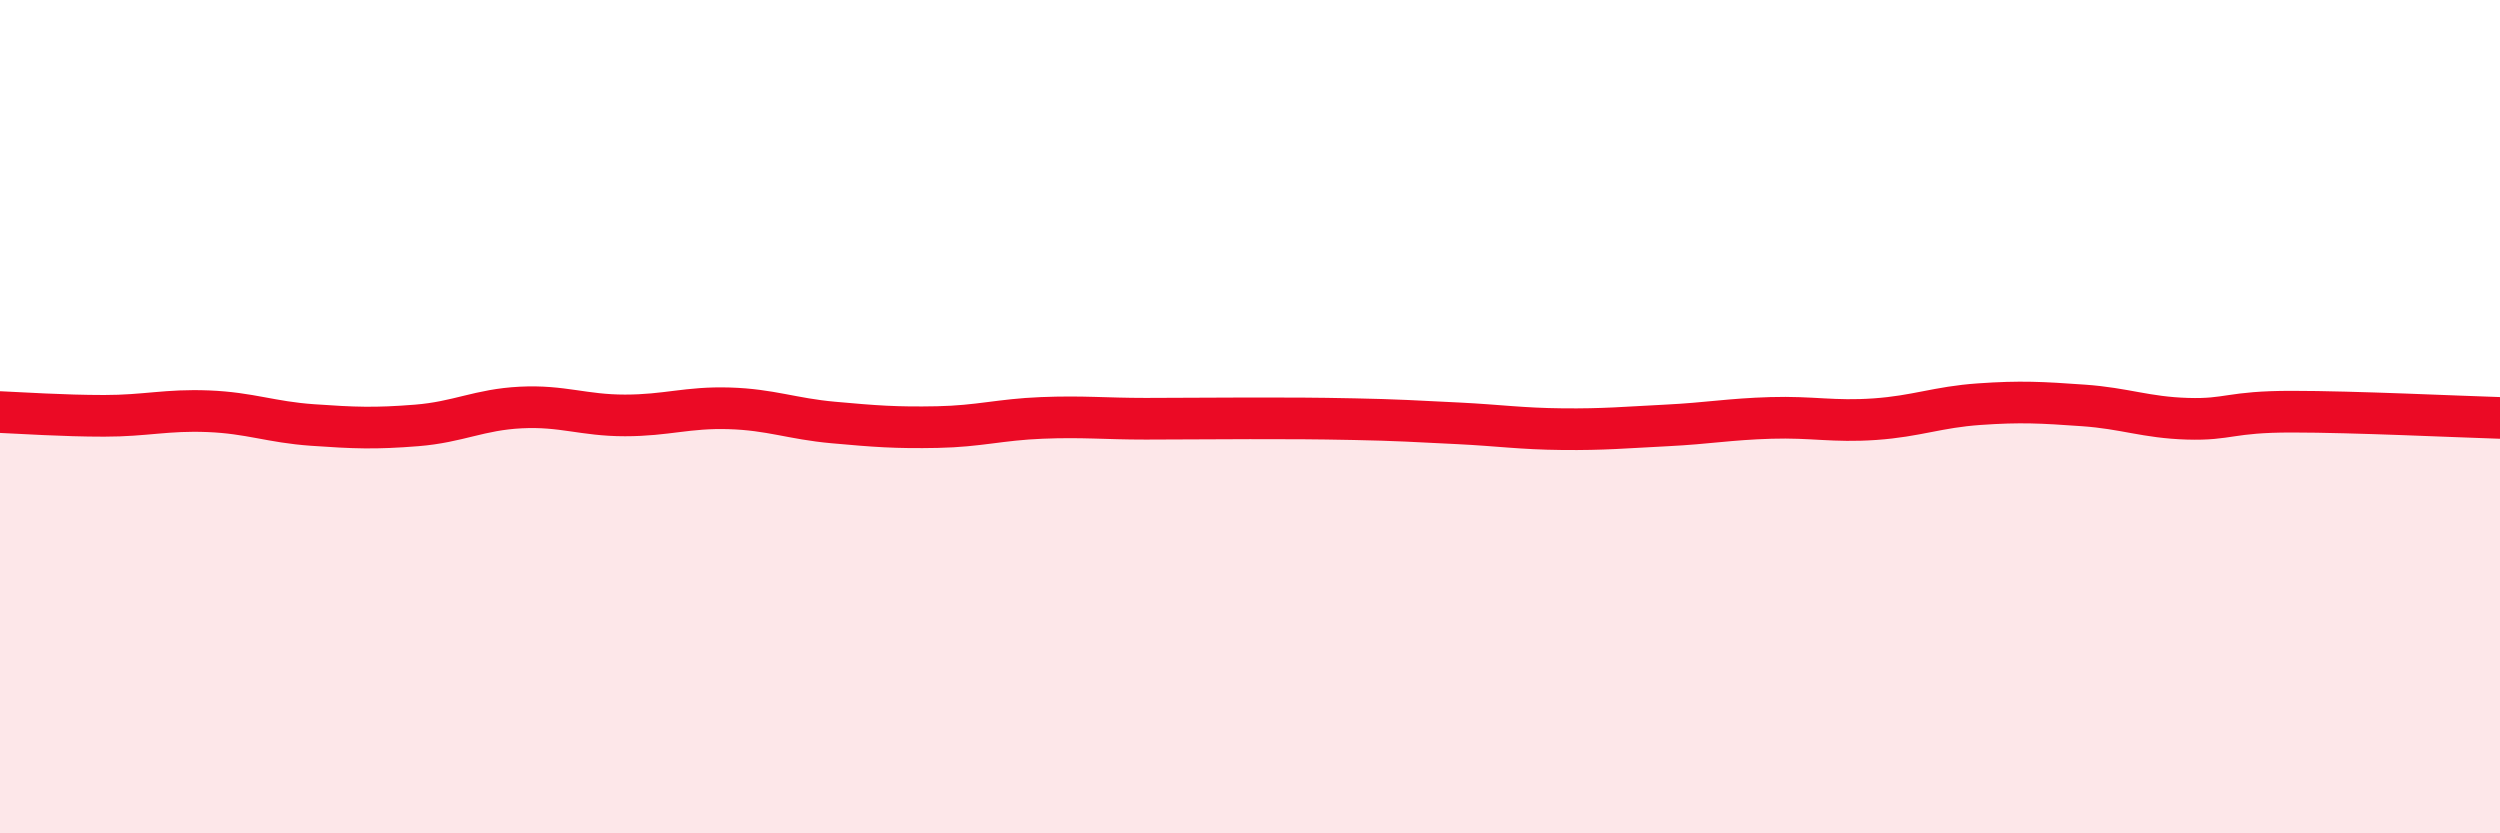 
    <svg width="60" height="20" viewBox="0 0 60 20" xmlns="http://www.w3.org/2000/svg">
      <path
        d="M 0,9.89 C 0.5,9.91 1.5,9.98 2.5,9.98 C 3.5,9.98 4,9.83 5,9.87 C 6,9.91 6.5,10.13 7.5,10.2 C 8.5,10.27 9,10.29 10,10.21 C 11,10.13 11.5,9.83 12.5,9.78 C 13.5,9.73 14,9.97 15,9.97 C 16,9.97 16.5,9.77 17.5,9.8 C 18.5,9.83 19,10.05 20,10.14 C 21,10.23 21.5,10.27 22.5,10.25 C 23.5,10.23 24,10.07 25,10.03 C 26,9.99 26.5,10.05 27.5,10.05 C 28.5,10.05 29,10.04 30,10.04 C 31,10.04 31.5,10.04 32.5,10.06 C 33.5,10.08 34,10.11 35,10.16 C 36,10.21 36.5,10.29 37.5,10.3 C 38.5,10.31 39,10.26 40,10.21 C 41,10.16 41.5,10.06 42.5,10.03 C 43.5,10 44,10.13 45,10.06 C 46,9.99 46.5,9.77 47.5,9.7 C 48.5,9.63 49,9.66 50,9.73 C 51,9.8 51.5,10.02 52.5,10.05 C 53.5,10.08 53.5,9.88 55,9.88 C 56.5,9.88 59,10 60,10.03L60 20L0 20Z"
        fill="#EB0A25"
        opacity="0.1"
        stroke-linecap="round"
        stroke-linejoin="round"
      />
      <path
        d="M 0,9.89 C 0.5,9.91 1.5,9.98 2.5,9.98 C 3.5,9.98 4,9.83 5,9.87 C 6,9.91 6.5,10.13 7.5,10.2 C 8.5,10.27 9,10.29 10,10.21 C 11,10.13 11.5,9.83 12.5,9.78 C 13.5,9.73 14,9.97 15,9.97 C 16,9.97 16.5,9.77 17.5,9.8 C 18.5,9.83 19,10.05 20,10.14 C 21,10.23 21.5,10.27 22.5,10.25 C 23.5,10.23 24,10.07 25,10.03 C 26,9.99 26.5,10.05 27.5,10.05 C 28.5,10.05 29,10.04 30,10.04 C 31,10.04 31.5,10.04 32.5,10.06 C 33.5,10.08 34,10.11 35,10.16 C 36,10.21 36.5,10.29 37.5,10.3 C 38.5,10.31 39,10.26 40,10.21 C 41,10.16 41.5,10.06 42.5,10.03 C 43.5,10 44,10.13 45,10.06 C 46,9.99 46.5,9.77 47.5,9.7 C 48.5,9.63 49,9.66 50,9.73 C 51,9.8 51.5,10.02 52.5,10.05 C 53.5,10.08 53.5,9.88 55,9.88 C 56.5,9.88 59,10 60,10.03"
        stroke="#EB0A25"
        stroke-width="1"
        fill="none"
        stroke-linecap="round"
        stroke-linejoin="round"
      />
    </svg>
  